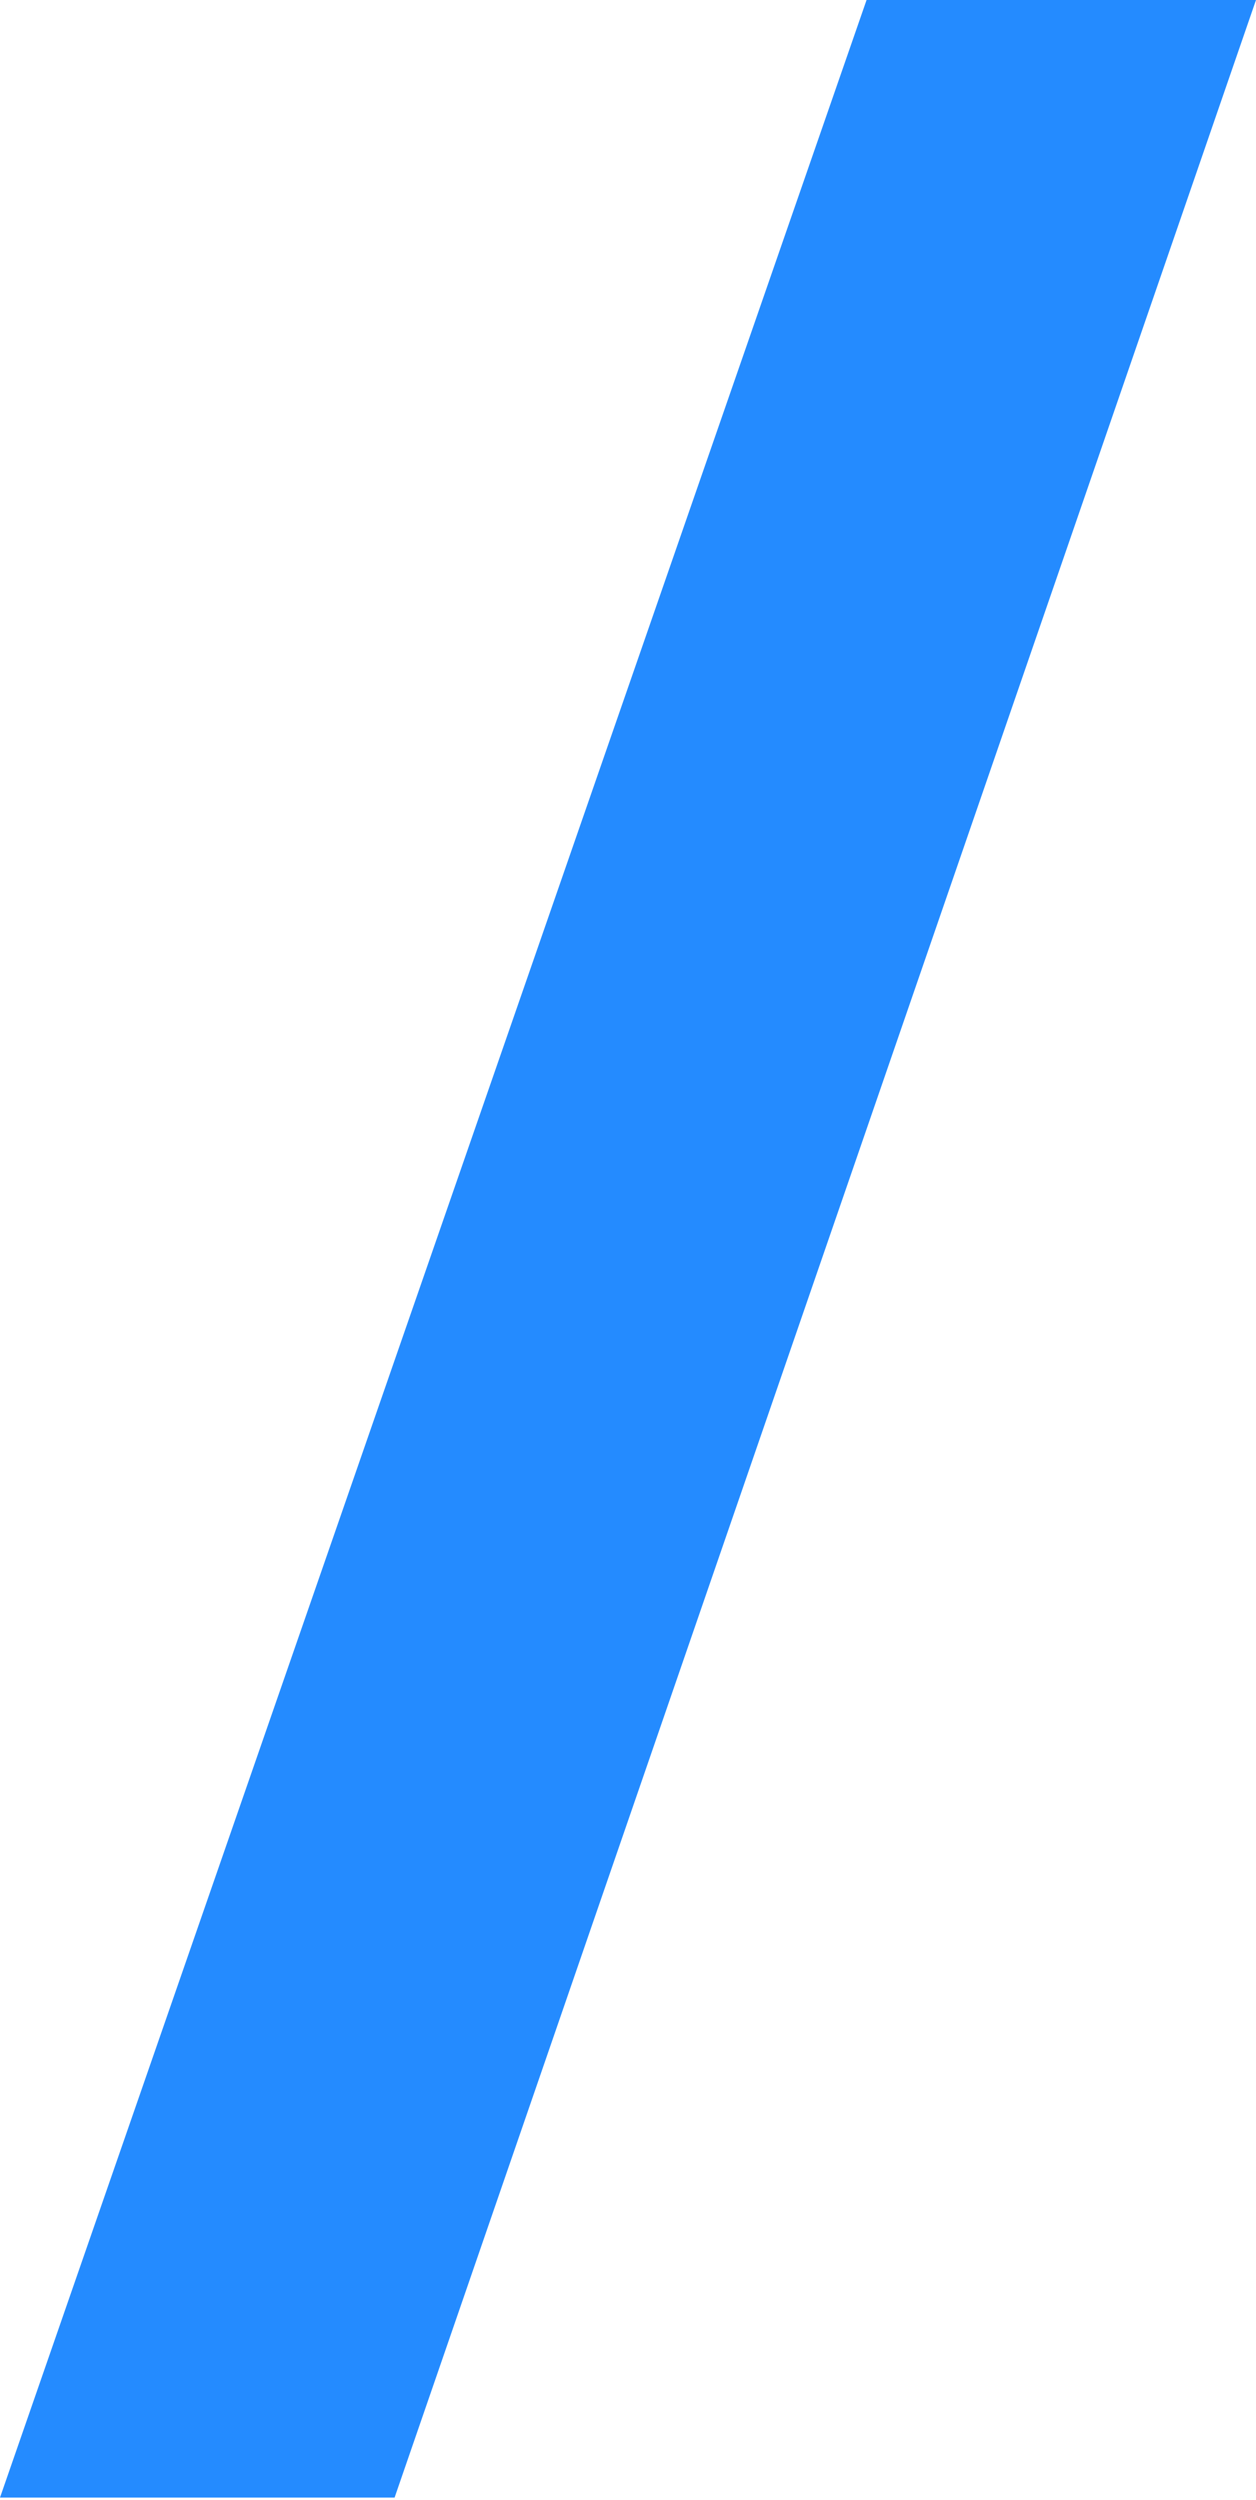 <?xml version="1.0" encoding="UTF-8"?> <svg xmlns="http://www.w3.org/2000/svg" width="96" height="191" viewBox="0 0 96 191" fill="none"> <path d="M30.16 190.817H0L66.234 0H96L30.16 190.817Z" fill="#248BFF"></path> </svg> 